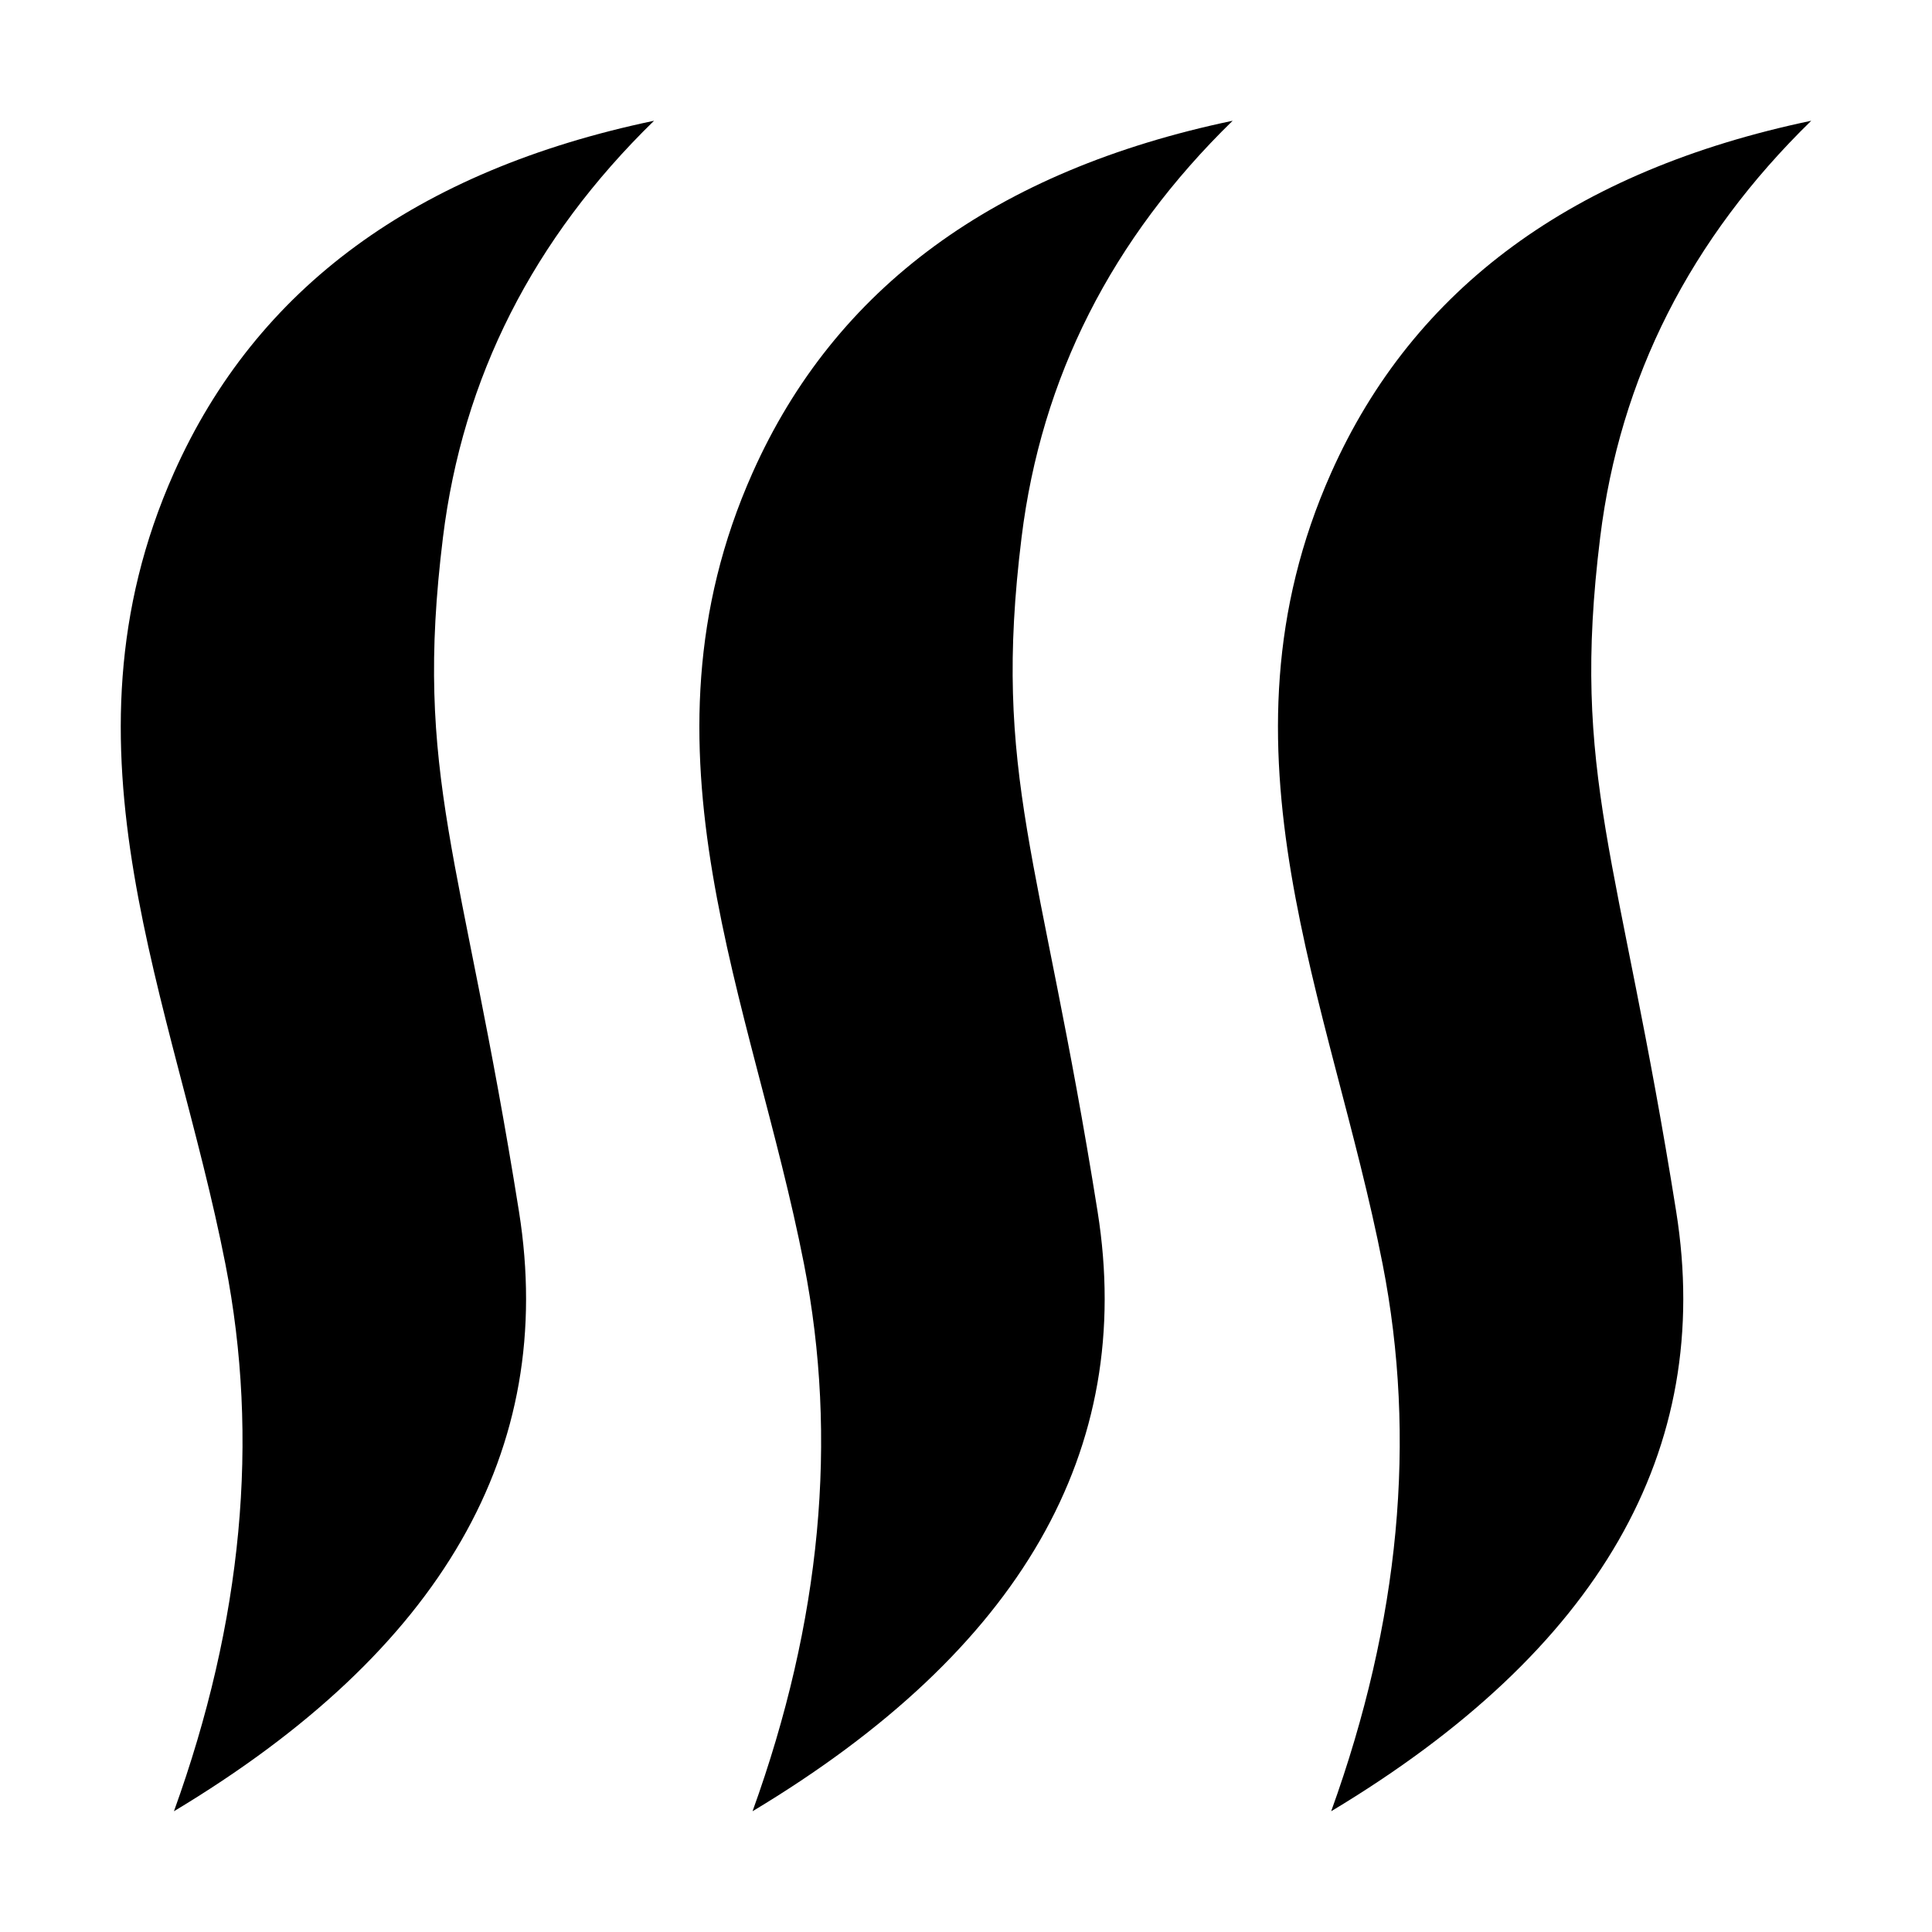 <svg viewBox="0 0 1024 1024" version="1.1" xmlns="http://www.w3.org/2000/svg" width="128" height="128">
<path d="M346.656 64c-64.144 62.544-101.44 136.144-111.872 220.8-15.664 126.976 10.016 167.488 40.288 357.344 20.16 126.56-40.8 232.528-182.88 317.856 36.352-100.64 45.44-197.328 27.264-290.08-27.248-139.152-92.768-272.368-27.248-419.36C135.888 152.576 220.688 90.4 346.656 64z m306.672 0c-64.144 62.544-101.44 136.144-111.872 220.8-15.664 126.976 10.032 167.488 40.288 357.344 20.16 126.56-40.8 232.528-182.88 317.856 36.352-100.64 45.44-197.328 27.264-290.08-27.248-139.152-92.768-272.368-27.248-419.36C442.56 152.576 527.36 90.4 653.328 64zM960 64c-64.144 62.544-101.44 136.144-111.872 220.8-15.664 126.976 10.032 167.488 40.288 357.344 20.16 126.56-40.784 232.528-182.864 317.856 36.336-100.64 45.424-197.328 27.248-290.08-27.248-139.152-92.768-272.368-27.248-419.36C749.232 152.576 834.048 90.4 960 64z" fill="#000">
</path>
</svg>